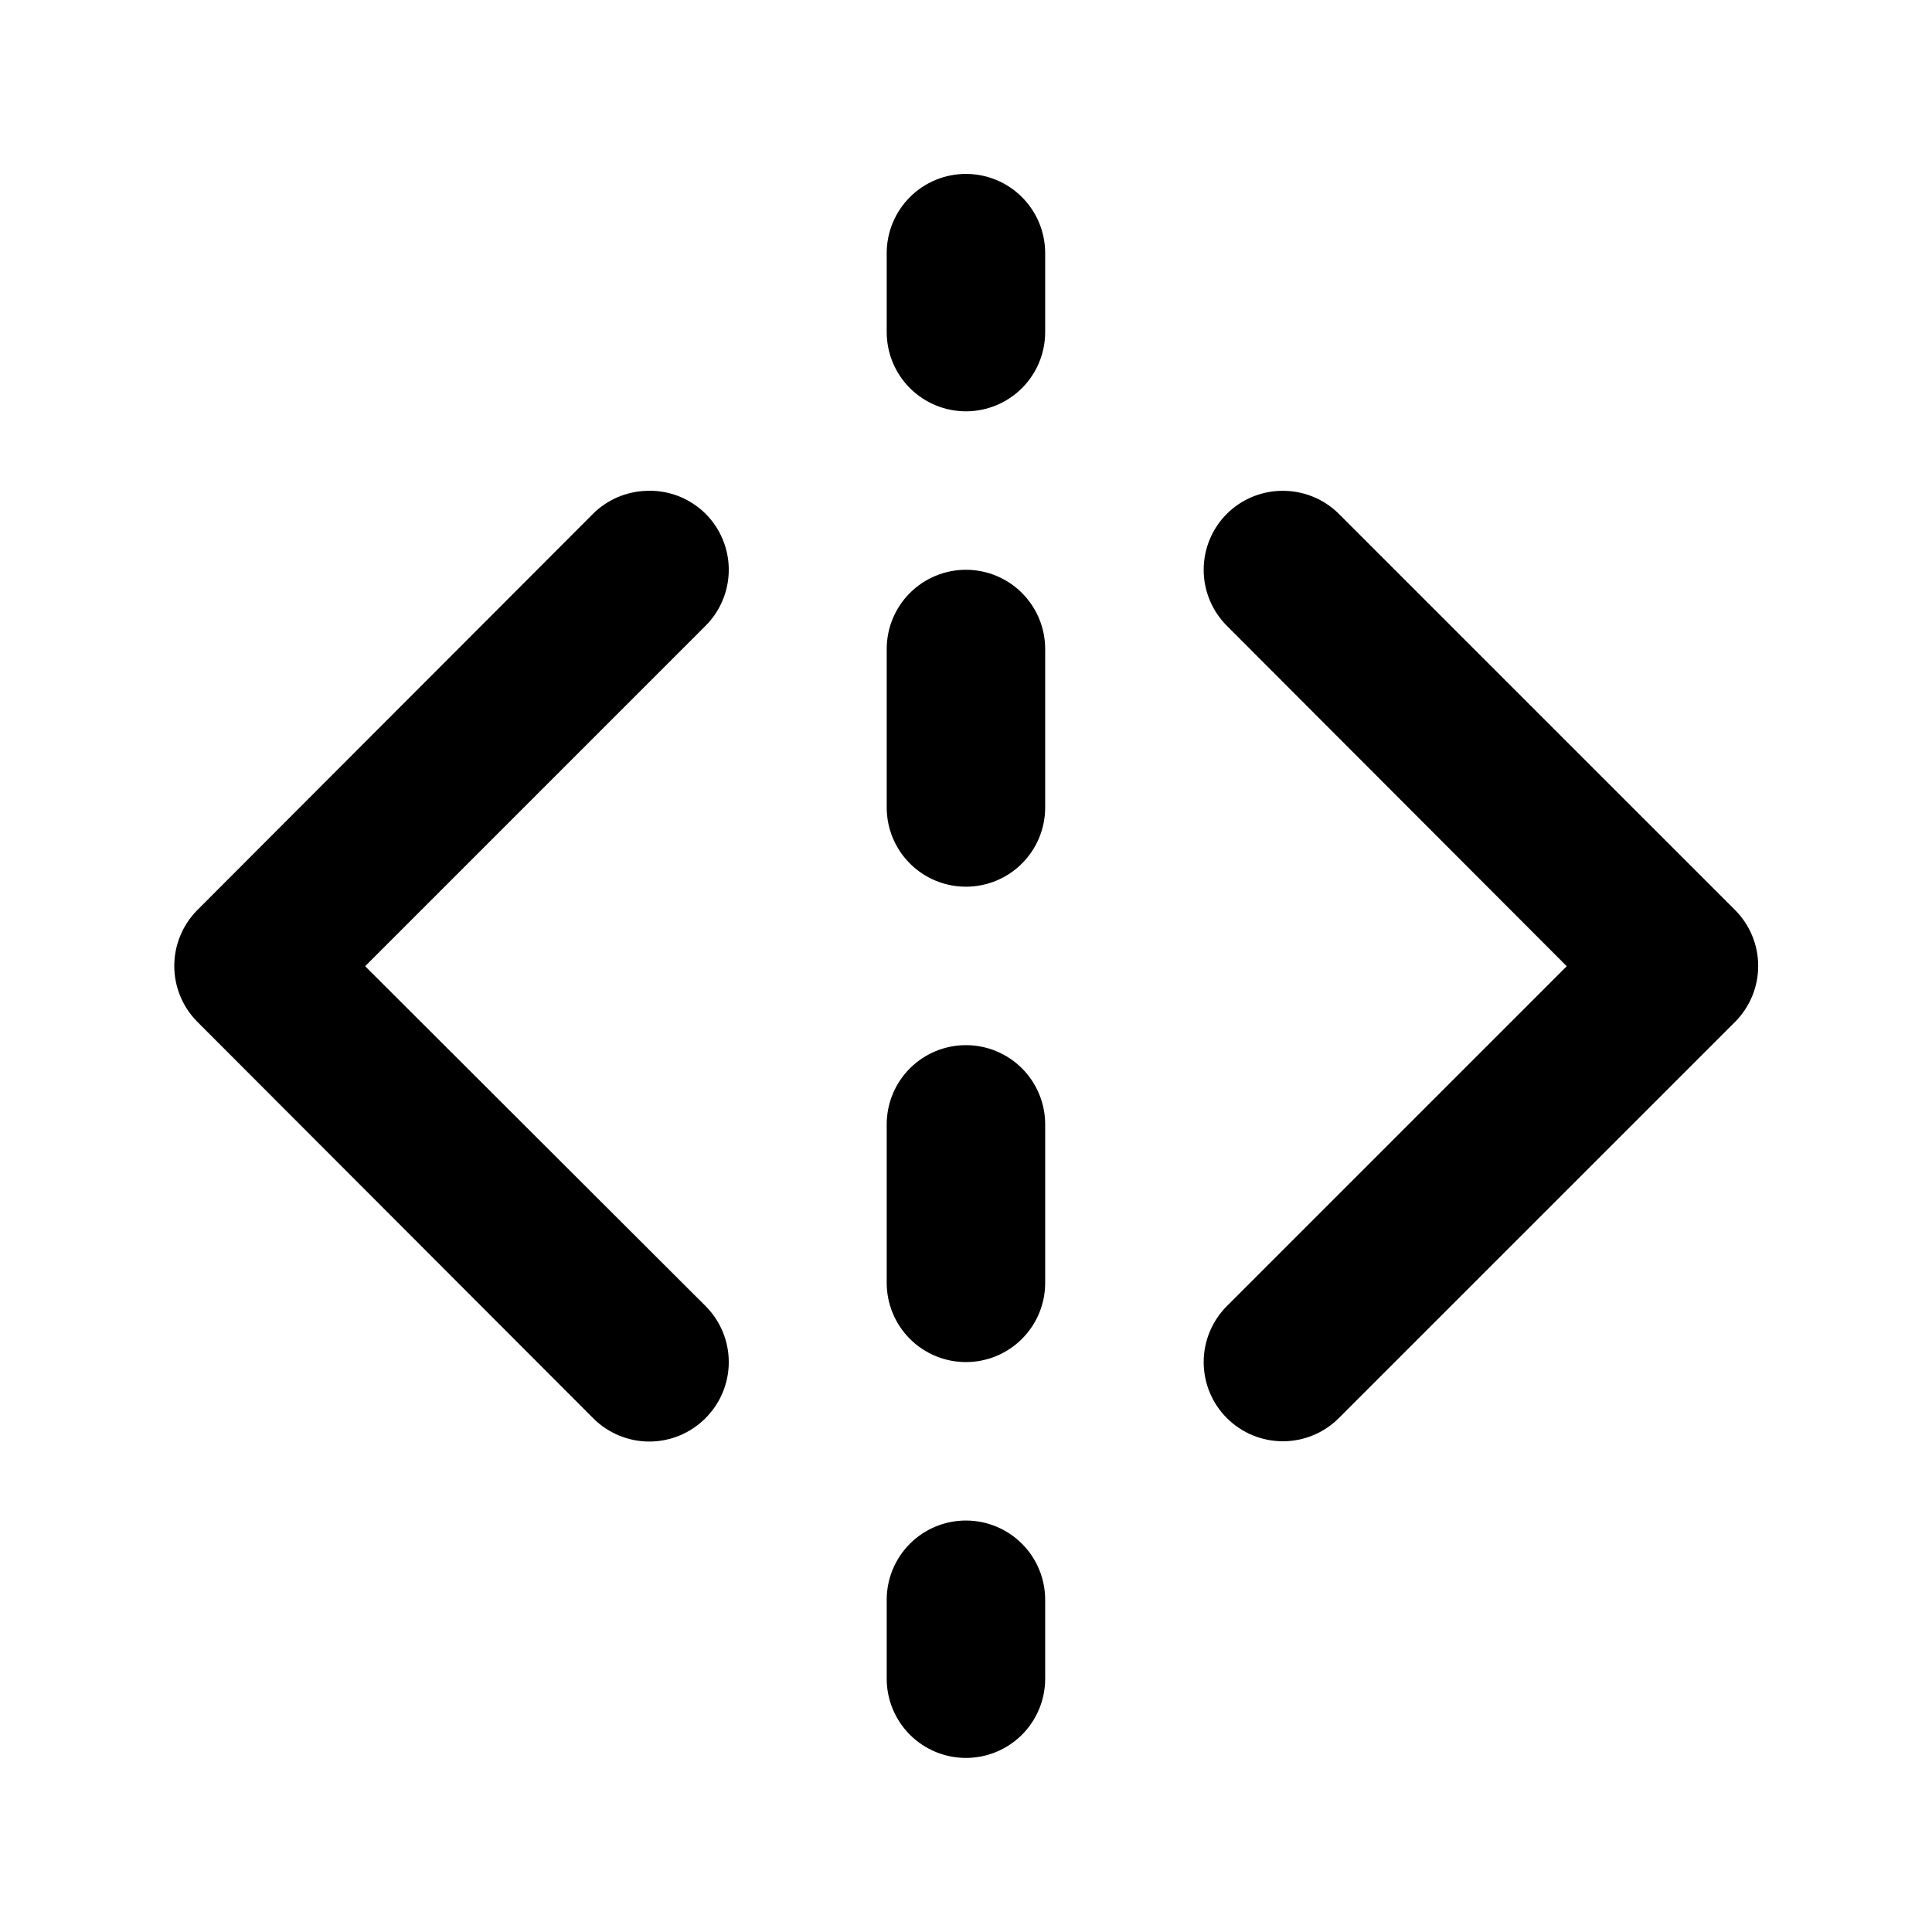 <?xml version="1.0" encoding="UTF-8"?>
<!-- Uploaded to: ICON Repo, www.svgrepo.com, Generator: ICON Repo Mixer Tools -->
<svg fill="#000000" width="800px" height="800px" version="1.1" viewBox="144 144 512 512" xmlns="http://www.w3.org/2000/svg">
 <g>
  <path d="m315.3 274.08c-5.293 0.164-10.332 2.32-14.102 6.043l-104.91 105.06c-3.906 3.934-6.102 9.254-6.102 14.801 0 5.543 2.195 10.863 6.102 14.797l104.91 105.06c3.938 3.957 9.293 6.184 14.875 6.184 5.586 0 10.938-2.227 14.879-6.184 3.957-3.938 6.18-9.293 6.18-14.875s-2.223-10.938-6.18-14.875l-90.188-90.035 90.188-90.184c3.957-3.941 6.18-9.293 6.18-14.879 0-5.582-2.223-10.938-6.18-14.875-4.152-4.102-9.82-6.293-15.652-6.043z"/>
  <path d="m483.27 274.08c-5.293 0.164-10.332 2.32-14.102 6.043-3.957 3.938-6.18 9.293-6.18 14.875 0 5.586 2.223 10.938 6.18 14.879l90.035 90.184-90.035 90.035c-3.957 3.938-6.18 9.293-6.18 14.875s2.223 10.938 6.18 14.875c3.934 3.91 9.254 6.106 14.801 6.106 5.543 0 10.863-2.195 14.797-6.106l105.07-105.06c3.906-3.934 6.102-9.254 6.102-14.797 0-5.547-2.195-10.867-6.102-14.801l-105.07-105.06c-4.113-4.062-9.719-6.25-15.496-6.043z"/>
  <path d="m400.06 190.09c-5.566-0.023-10.918 2.168-14.871 6.094-3.949 3.922-6.184 9.254-6.203 14.824v21.074c0.02 5.57 2.254 10.902 6.203 14.828 3.953 3.922 9.305 6.113 14.871 6.094 5.543-0.02 10.855-2.231 14.773-6.148 3.918-3.922 6.129-9.23 6.148-14.773v-21.074c-0.02-5.543-2.231-10.852-6.148-14.77-3.918-3.922-9.23-6.133-14.773-6.148zm0 104.91v-0.004c-5.594-0.02-10.969 2.191-14.926 6.148-3.957 3.957-6.168 9.332-6.148 14.926v41.996c0.02 5.57 2.254 10.902 6.203 14.824 3.953 3.926 9.305 6.117 14.871 6.094 5.543-0.02 10.855-2.227 14.773-6.148 3.918-3.918 6.129-9.227 6.148-14.77v-41.996c0.023-5.566-2.172-10.918-6.094-14.871s-9.258-6.184-14.828-6.203zm0 125.98v-0.004c-5.594-0.023-10.969 2.191-14.926 6.148-3.957 3.957-6.168 9.328-6.148 14.926v41.84c-0.02 5.598 2.191 10.969 6.148 14.926 3.957 3.957 9.332 6.172 14.926 6.148 5.57-0.02 10.906-2.25 14.828-6.203s6.117-9.301 6.094-14.871v-41.84c0.023-5.57-2.172-10.918-6.094-14.871s-9.258-6.184-14.828-6.203zm0 125.98v-0.004c-5.566-0.023-10.918 2.168-14.871 6.094-3.949 3.922-6.184 9.254-6.203 14.824v21.074c0.02 5.57 2.254 10.902 6.203 14.828 3.953 3.922 9.305 6.113 14.871 6.094 5.543-0.02 10.855-2.231 14.773-6.148 3.918-3.922 6.129-9.23 6.148-14.773v-21.074c-0.02-5.543-2.231-10.852-6.148-14.77-3.918-3.922-9.23-6.129-14.773-6.148z"/>
 </g>
</svg>